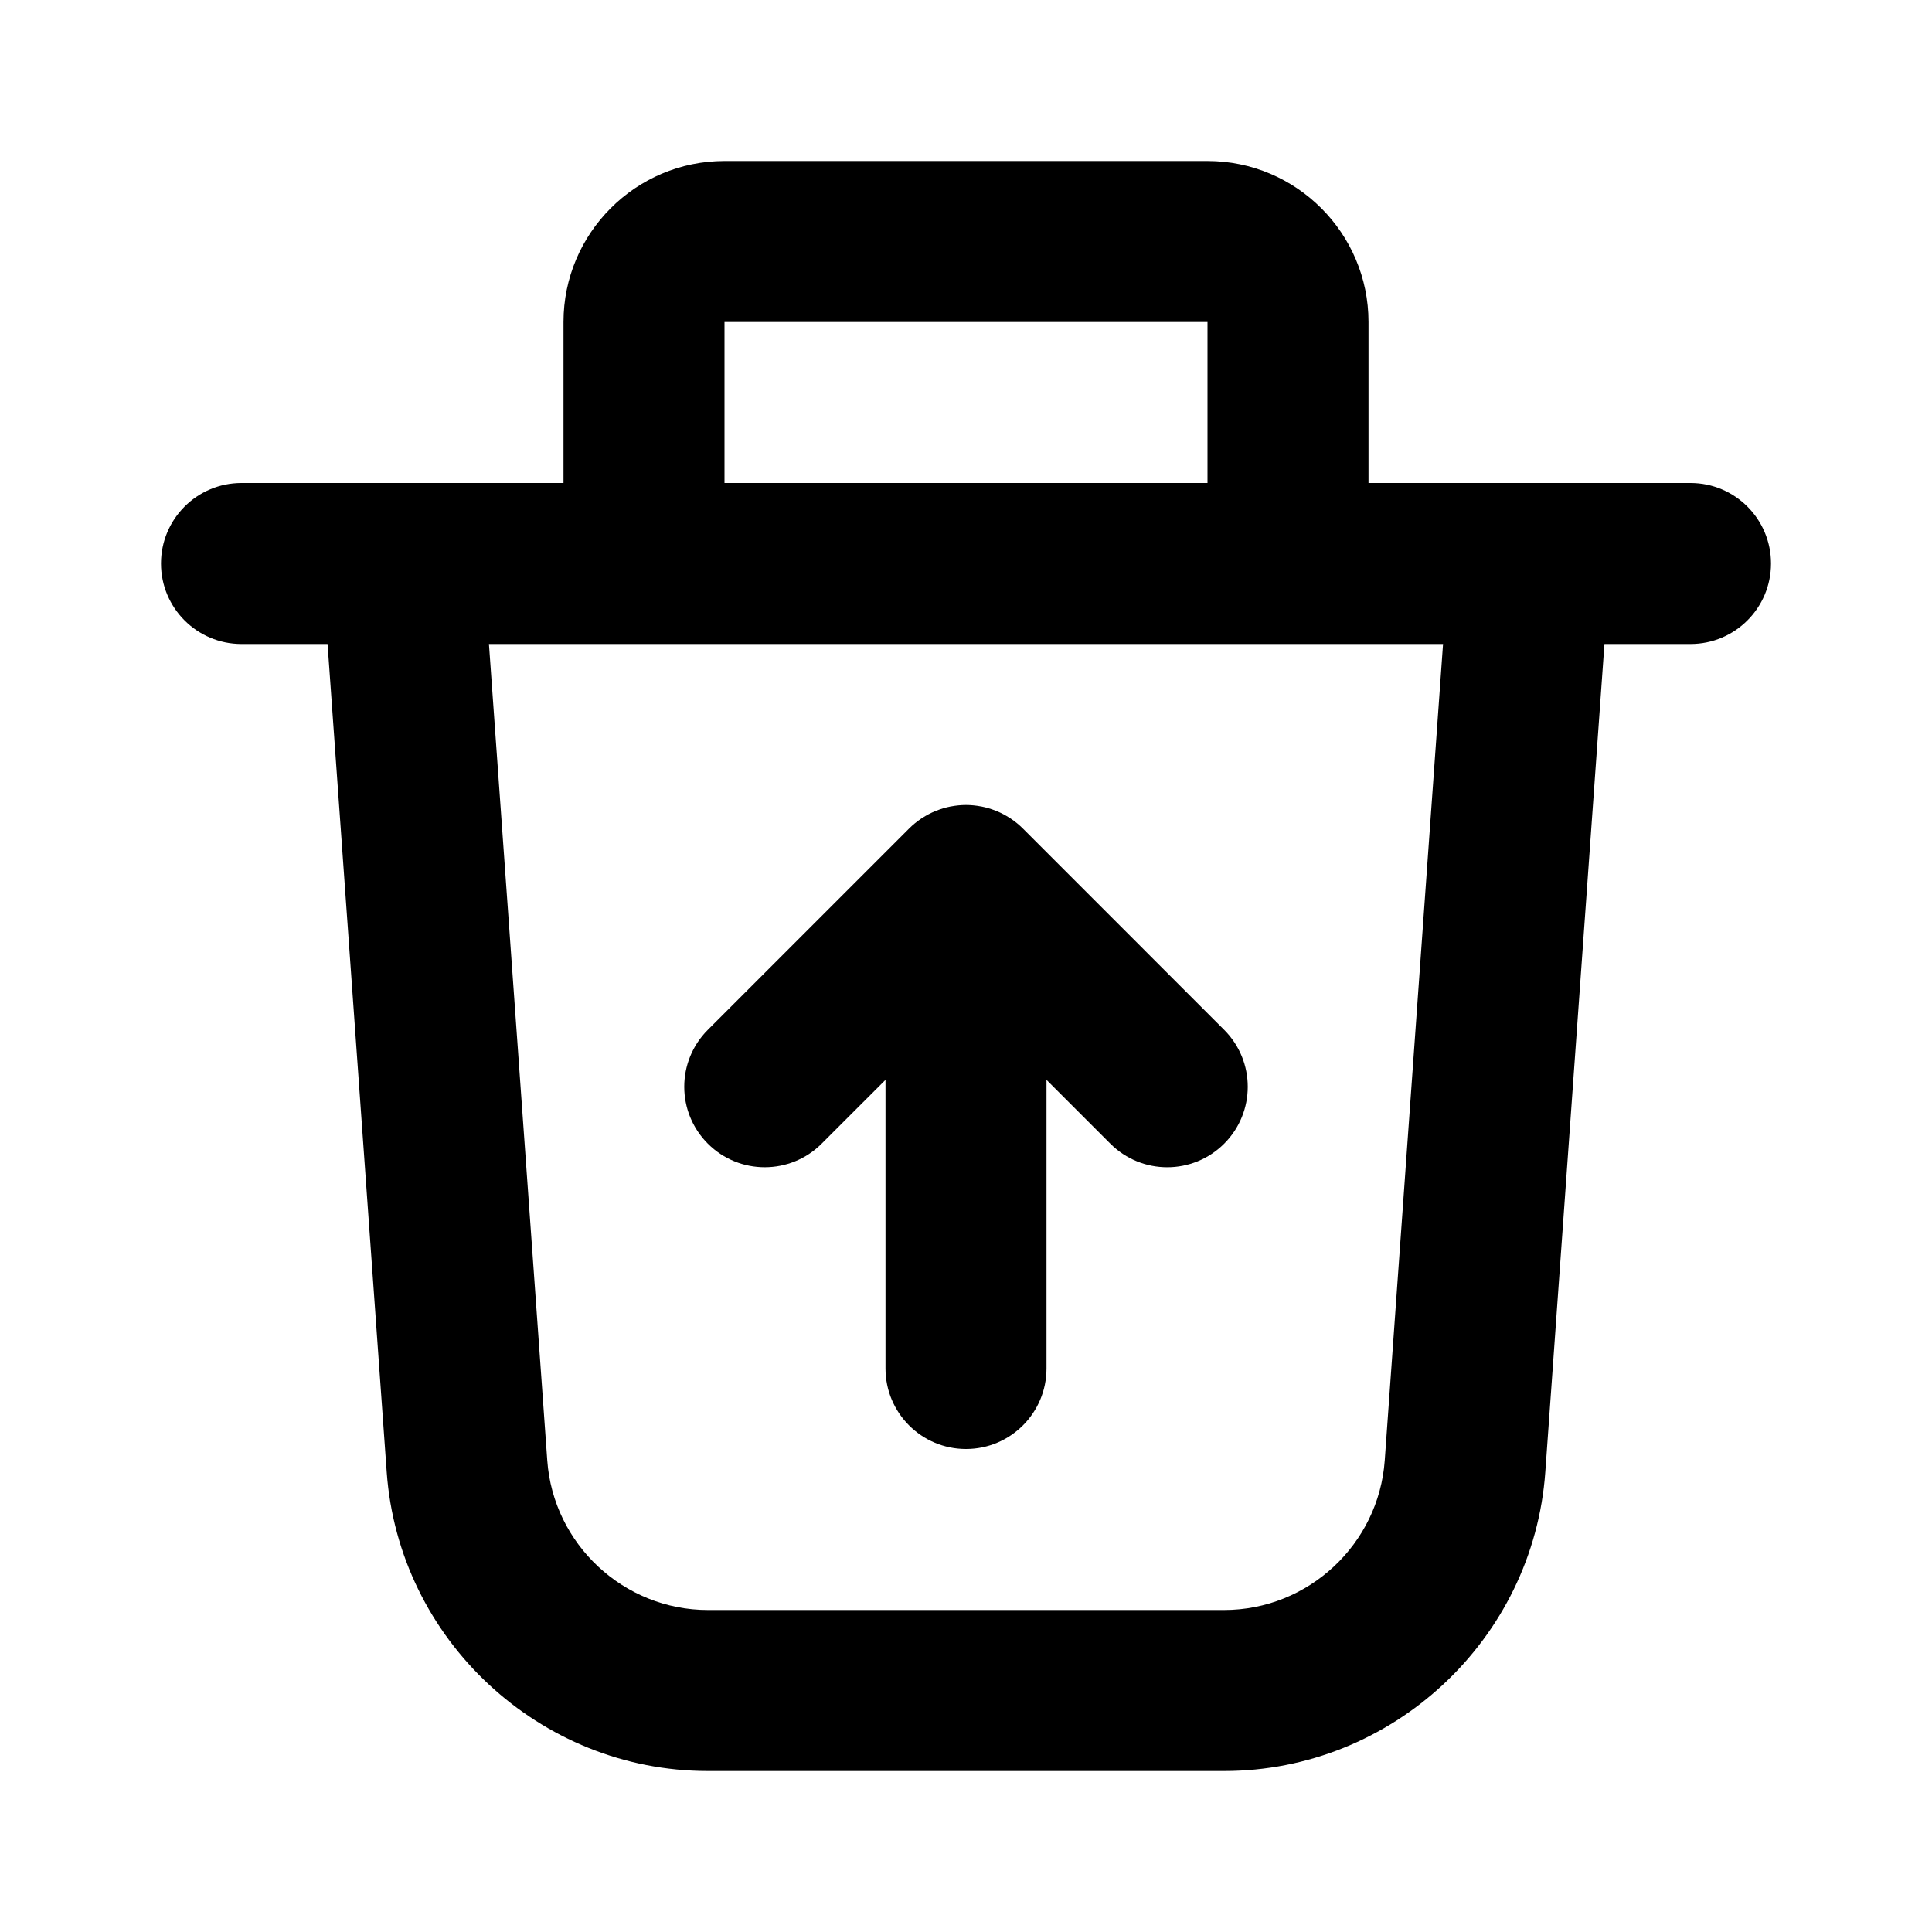 <?xml version="1.0" encoding="utf-8"?>
<!-- Generator: Adobe Illustrator 28.0.0, SVG Export Plug-In . SVG Version: 6.00 Build 0)  -->
<svg version="1.1" id="Layer_1" xmlns="http://www.w3.org/2000/svg" xmlns:xlink="http://www.w3.org/1999/xlink" x="0px" y="0px"
	 width="1440px" height="1440px" viewBox="0 0 144 144" style="enable-background:new 0 0 144 144;" xml:space="preserve">
<style type="text/css">
	.st0{fill:#FFFFFF;}
</style>
<rect class="st0" width="144" height="144"/>
<g>
	<path d="M76.245,61.76c-0.282-0.282-0.592-0.535-0.925-0.756
		c-0.022-0.014-0.044-0.026-0.066-0.04c-0.307-0.199-0.631-0.371-0.973-0.512
		c-0.025-0.01-0.05-0.018-0.076-0.028c-0.335-0.133-0.683-0.238-1.044-0.309
		c-0.018-0.004-0.036-0.005-0.054-0.008C72.748,60.039,72.379,60,72,60
		s-0.748,0.039-1.107,0.106c-0.018,0.003-0.036,0.005-0.054,0.008
		c-0.361,0.071-0.709,0.177-1.044,0.309c-0.025,0.01-0.051,0.017-0.076,0.028
		c-0.342,0.141-0.666,0.313-0.973,0.512c-0.022,0.014-0.044,0.026-0.066,0.04
		c-0.333,0.222-0.644,0.474-0.925,0.756L52.758,76.757
		c-2.344,2.343-2.344,6.142,0,8.485c2.342,2.343,6.143,2.343,8.484,0L66,80.485v21.515
		c0,3.313,2.687,6,6,6s6-2.687,6-6V80.485l4.758,4.758
		C83.929,86.414,85.465,87,87,87s3.071-0.586,4.242-1.757
		c2.344-2.343,2.344-6.142,0-8.485L76.245,61.76z"/>
	<path d="M126,36h-12h-12v-12c0-6.617-5.383-12-12-12H54c-6.617,0-12,5.383-12,12v12
		H30H18c-3.313,0-6,2.686-6,6s2.687,6,6,6h6.414l4.408,61.71
		c0.893,12.499,11.407,22.29,23.938,22.29h38.48
		c12.531,0,23.046-9.791,23.938-22.29l4.408-61.71H126c3.313,0,6-2.686,6-6
		S129.313,36,126,36z M54,24h36v12H54V24z M103.21,108.855
		c-0.447,6.25-5.704,11.145-11.97,11.145H52.76
		c-6.266,0-11.522-4.896-11.97-11.145l-4.347-60.855h71.113L103.21,108.855z"/>
</g>
</svg>
